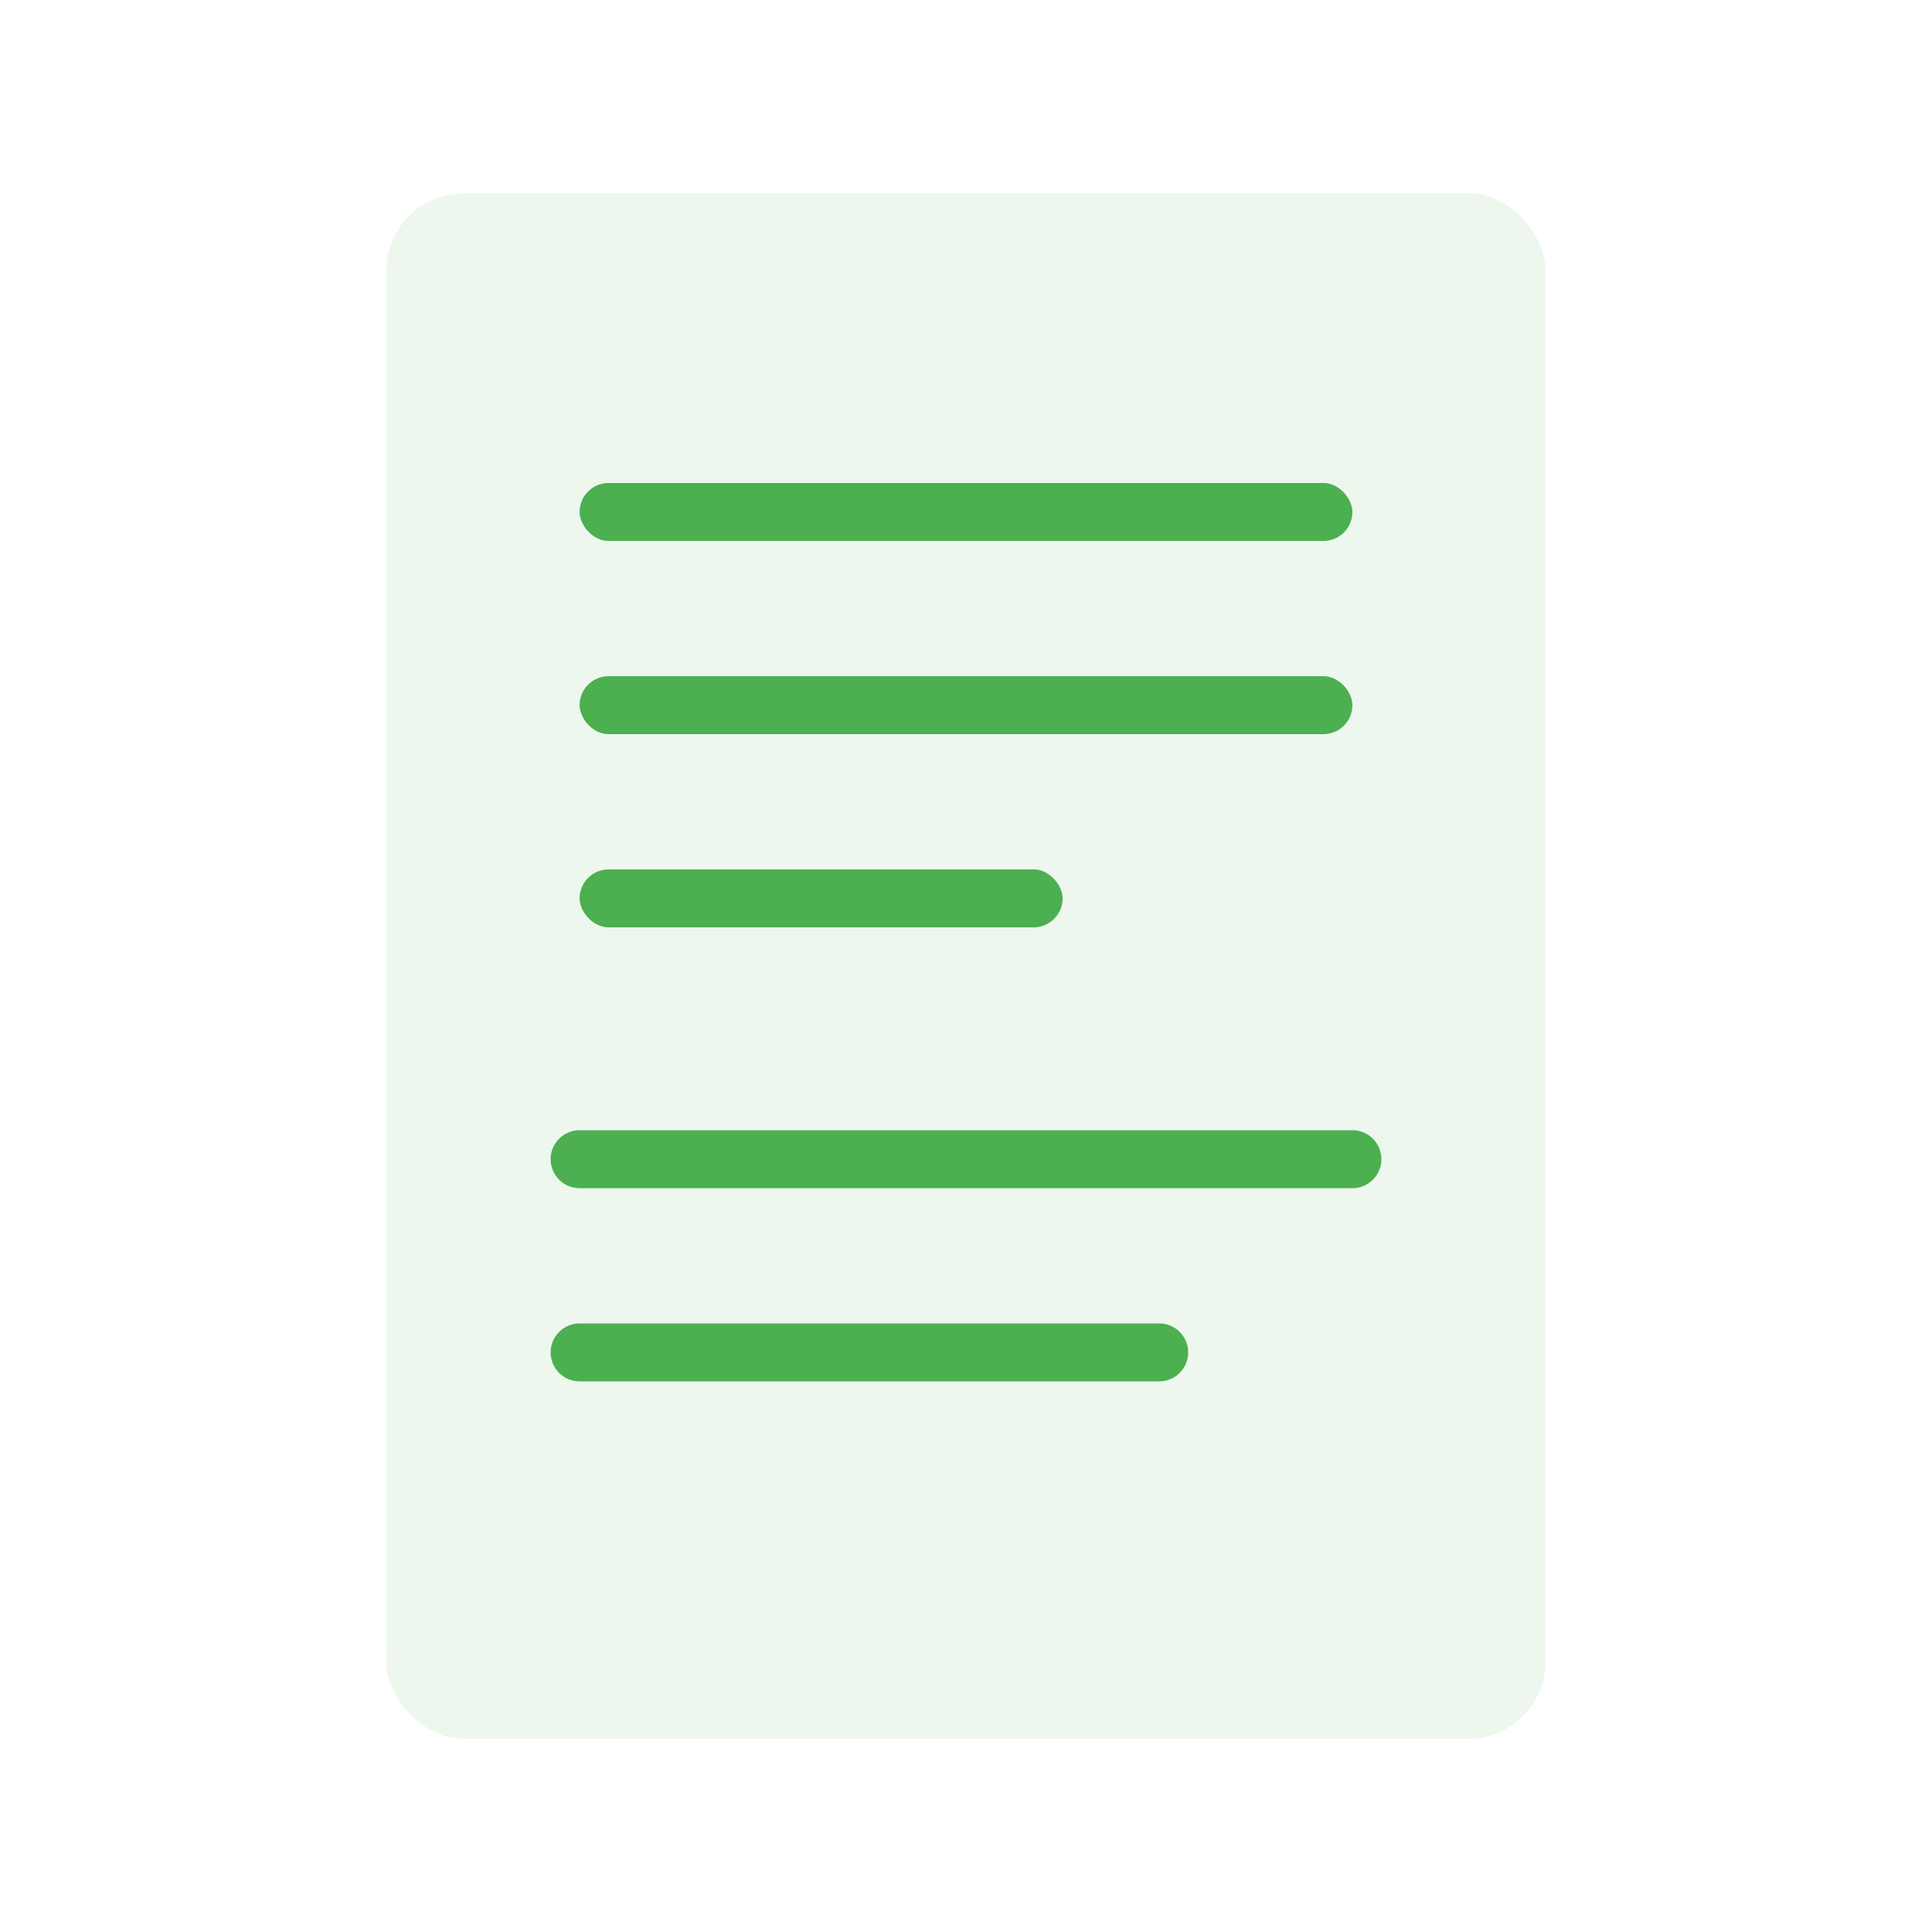 <svg width="200" height="200" viewBox="0 0 200 200" fill="none" xmlns="http://www.w3.org/2000/svg">
    <rect x="40" y="20" width="120" height="160" rx="8" fill="#4CAF50" opacity="0.1"/>
    <rect x="60" y="50" width="80" height="6" rx="3" fill="#4CAF50"/>
    <rect x="60" y="70" width="80" height="6" rx="3" fill="#4CAF50"/>
    <rect x="60" y="90" width="50" height="6" rx="3" fill="#4CAF50"/>
    <path d="M60 120h80M60 140h60" stroke="#4CAF50" stroke-width="6" stroke-linecap="round"/>
</svg> 